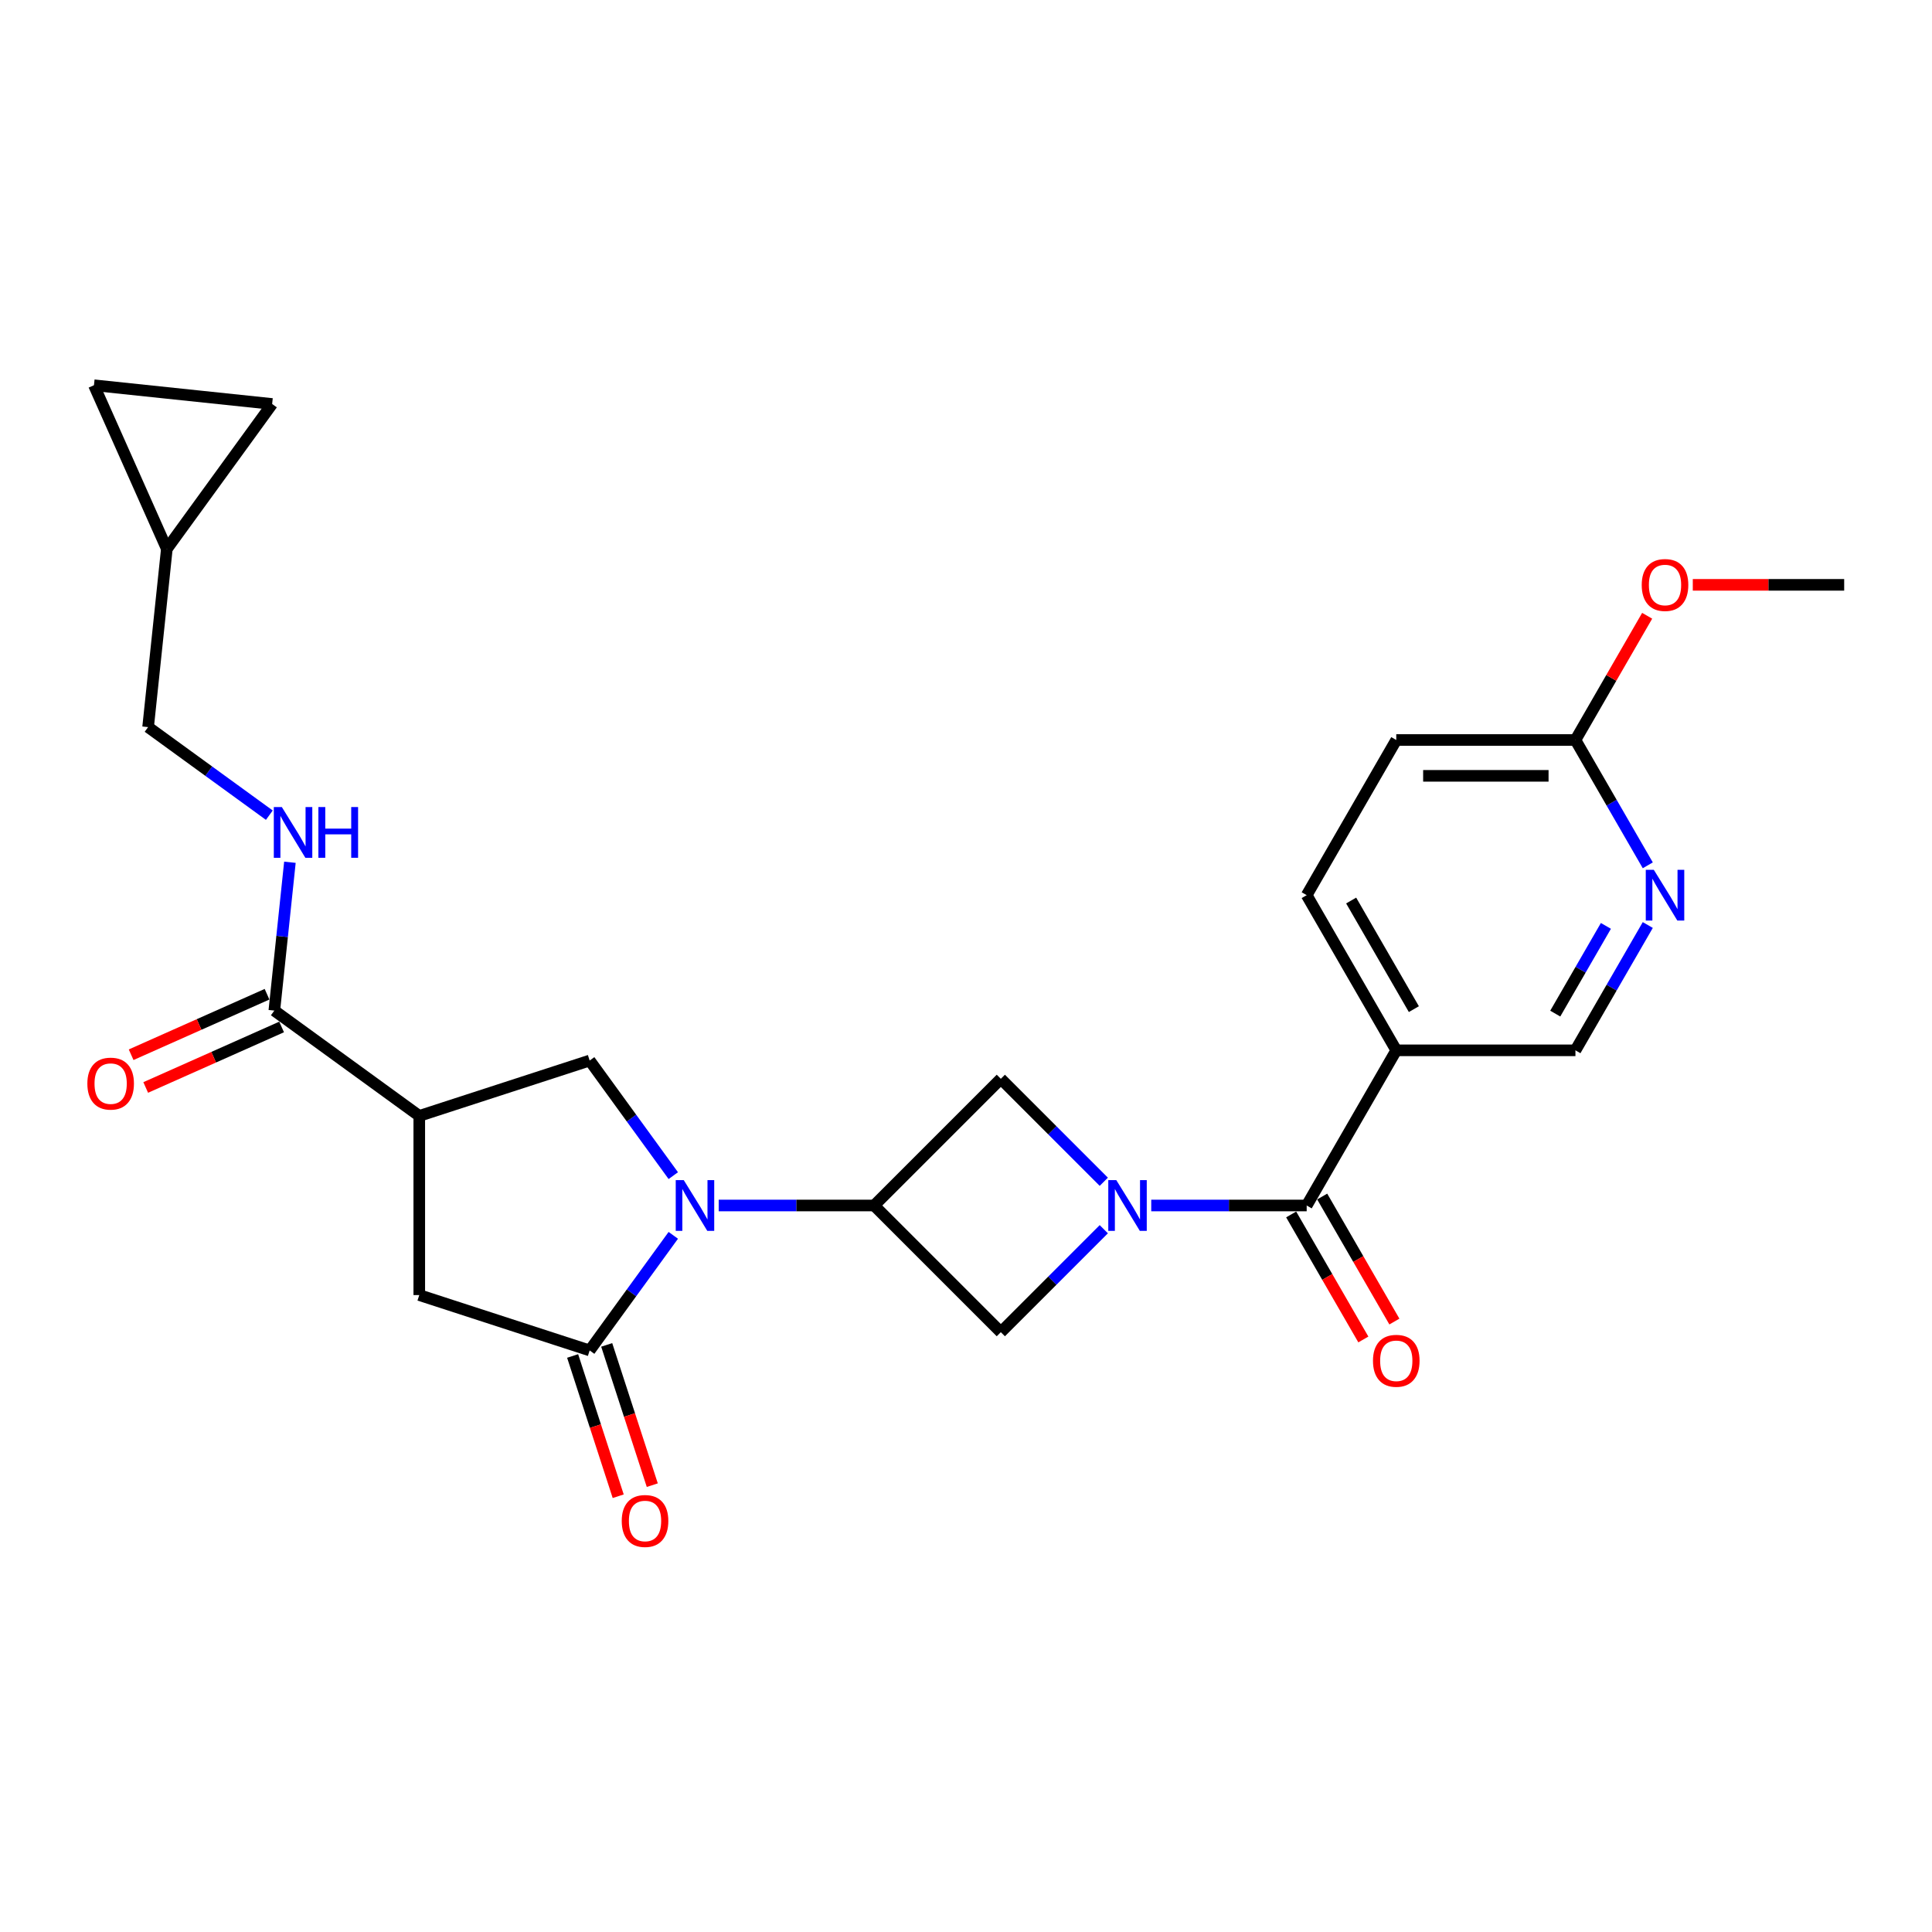<?xml version='1.0' encoding='iso-8859-1'?>
<svg version='1.1' baseProfile='full'
              xmlns='http://www.w3.org/2000/svg'
                      xmlns:rdkit='http://www.rdkit.org/xml'
                      xmlns:xlink='http://www.w3.org/1999/xlink'
                  xml:space='preserve'
width='1000px' height='1000px' viewBox='0 0 1000 1000'>
<!-- END OF HEADER -->
<rect style='opacity:1.0;fill:#FFFFFF;stroke:none' width='1000' height='1000' x='0' y='0'> </rect>
<path class='bond-1' d='M 348.495,639.409 L 326.853,669.197' style='fill:none;fill-rule:evenodd;stroke:#0000FF;stroke-width:6px;stroke-linecap:butt;stroke-linejoin:miter;stroke-opacity:1' />
<path class='bond-1' d='M 326.853,669.197 L 305.212,698.984' style='fill:none;fill-rule:evenodd;stroke:#000000;stroke-width:6px;stroke-linecap:butt;stroke-linejoin:miter;stroke-opacity:1' />
<path class='bond-2' d='M 371.998,623.96 L 412.227,623.96' style='fill:none;fill-rule:evenodd;stroke:#0000FF;stroke-width:6px;stroke-linecap:butt;stroke-linejoin:miter;stroke-opacity:1' />
<path class='bond-2' d='M 412.227,623.96 L 452.456,623.96' style='fill:none;fill-rule:evenodd;stroke:#000000;stroke-width:6px;stroke-linecap:butt;stroke-linejoin:miter;stroke-opacity:1' />
<path class='bond-5' d='M 348.495,608.51 L 326.853,578.722' style='fill:none;fill-rule:evenodd;stroke:#0000FF;stroke-width:6px;stroke-linecap:butt;stroke-linejoin:miter;stroke-opacity:1' />
<path class='bond-5' d='M 326.853,578.722 L 305.212,548.935' style='fill:none;fill-rule:evenodd;stroke:#000000;stroke-width:6px;stroke-linecap:butt;stroke-linejoin:miter;stroke-opacity:1' />
<path class='bond-0' d='M 571.325,611.681 L 544.677,585.033' style='fill:none;fill-rule:evenodd;stroke:#0000FF;stroke-width:6px;stroke-linecap:butt;stroke-linejoin:miter;stroke-opacity:1' />
<path class='bond-0' d='M 544.677,585.033 L 518.03,558.386' style='fill:none;fill-rule:evenodd;stroke:#000000;stroke-width:6px;stroke-linecap:butt;stroke-linejoin:miter;stroke-opacity:1' />
<path class='bond-3' d='M 595.882,623.96 L 636.11,623.96' style='fill:none;fill-rule:evenodd;stroke:#0000FF;stroke-width:6px;stroke-linecap:butt;stroke-linejoin:miter;stroke-opacity:1' />
<path class='bond-3' d='M 636.11,623.96 L 676.339,623.96' style='fill:none;fill-rule:evenodd;stroke:#000000;stroke-width:6px;stroke-linecap:butt;stroke-linejoin:miter;stroke-opacity:1' />
<path class='bond-26' d='M 571.325,636.238 L 544.677,662.886' style='fill:none;fill-rule:evenodd;stroke:#0000FF;stroke-width:6px;stroke-linecap:butt;stroke-linejoin:miter;stroke-opacity:1' />
<path class='bond-26' d='M 544.677,662.886 L 518.03,689.533' style='fill:none;fill-rule:evenodd;stroke:#000000;stroke-width:6px;stroke-linecap:butt;stroke-linejoin:miter;stroke-opacity:1' />
<path class='bond-10' d='M 305.212,698.984 L 217.015,670.327' style='fill:none;fill-rule:evenodd;stroke:#000000;stroke-width:6px;stroke-linecap:butt;stroke-linejoin:miter;stroke-opacity:1' />
<path class='bond-18' d='M 296.392,701.85 L 308.186,738.149' style='fill:none;fill-rule:evenodd;stroke:#000000;stroke-width:6px;stroke-linecap:butt;stroke-linejoin:miter;stroke-opacity:1' />
<path class='bond-18' d='M 308.186,738.149 L 319.981,774.448' style='fill:none;fill-rule:evenodd;stroke:#FF0000;stroke-width:6px;stroke-linecap:butt;stroke-linejoin:miter;stroke-opacity:1' />
<path class='bond-18' d='M 314.031,696.118 L 325.826,732.418' style='fill:none;fill-rule:evenodd;stroke:#000000;stroke-width:6px;stroke-linecap:butt;stroke-linejoin:miter;stroke-opacity:1' />
<path class='bond-18' d='M 325.826,732.418 L 337.62,768.717' style='fill:none;fill-rule:evenodd;stroke:#FF0000;stroke-width:6px;stroke-linecap:butt;stroke-linejoin:miter;stroke-opacity:1' />
<path class='bond-8' d='M 452.456,623.96 L 518.03,689.533' style='fill:none;fill-rule:evenodd;stroke:#000000;stroke-width:6px;stroke-linecap:butt;stroke-linejoin:miter;stroke-opacity:1' />
<path class='bond-9' d='M 452.456,623.96 L 518.03,558.386' style='fill:none;fill-rule:evenodd;stroke:#000000;stroke-width:6px;stroke-linecap:butt;stroke-linejoin:miter;stroke-opacity:1' />
<path class='bond-7' d='M 676.339,623.96 L 722.707,543.648' style='fill:none;fill-rule:evenodd;stroke:#000000;stroke-width:6px;stroke-linecap:butt;stroke-linejoin:miter;stroke-opacity:1' />
<path class='bond-19' d='M 668.308,628.596 L 686.989,660.953' style='fill:none;fill-rule:evenodd;stroke:#000000;stroke-width:6px;stroke-linecap:butt;stroke-linejoin:miter;stroke-opacity:1' />
<path class='bond-19' d='M 686.989,660.953 L 705.67,693.309' style='fill:none;fill-rule:evenodd;stroke:#FF0000;stroke-width:6px;stroke-linecap:butt;stroke-linejoin:miter;stroke-opacity:1' />
<path class='bond-19' d='M 684.37,619.323 L 703.051,651.679' style='fill:none;fill-rule:evenodd;stroke:#000000;stroke-width:6px;stroke-linecap:butt;stroke-linejoin:miter;stroke-opacity:1' />
<path class='bond-19' d='M 703.051,651.679 L 721.732,684.036' style='fill:none;fill-rule:evenodd;stroke:#FF0000;stroke-width:6px;stroke-linecap:butt;stroke-linejoin:miter;stroke-opacity:1' />
<path class='bond-4' d='M 217.015,577.592 L 305.212,548.935' style='fill:none;fill-rule:evenodd;stroke:#000000;stroke-width:6px;stroke-linecap:butt;stroke-linejoin:miter;stroke-opacity:1' />
<path class='bond-6' d='M 217.015,577.592 L 141.99,523.083' style='fill:none;fill-rule:evenodd;stroke:#000000;stroke-width:6px;stroke-linecap:butt;stroke-linejoin:miter;stroke-opacity:1' />
<path class='bond-27' d='M 217.015,577.592 L 217.015,670.327' style='fill:none;fill-rule:evenodd;stroke:#000000;stroke-width:6px;stroke-linecap:butt;stroke-linejoin:miter;stroke-opacity:1' />
<path class='bond-12' d='M 141.99,523.083 L 146.025,484.694' style='fill:none;fill-rule:evenodd;stroke:#000000;stroke-width:6px;stroke-linecap:butt;stroke-linejoin:miter;stroke-opacity:1' />
<path class='bond-12' d='M 146.025,484.694 L 150.06,446.305' style='fill:none;fill-rule:evenodd;stroke:#0000FF;stroke-width:6px;stroke-linecap:butt;stroke-linejoin:miter;stroke-opacity:1' />
<path class='bond-20' d='M 138.218,514.611 L 103.046,530.271' style='fill:none;fill-rule:evenodd;stroke:#000000;stroke-width:6px;stroke-linecap:butt;stroke-linejoin:miter;stroke-opacity:1' />
<path class='bond-20' d='M 103.046,530.271 L 67.874,545.931' style='fill:none;fill-rule:evenodd;stroke:#FF0000;stroke-width:6px;stroke-linecap:butt;stroke-linejoin:miter;stroke-opacity:1' />
<path class='bond-20' d='M 145.762,531.555 L 110.59,547.215' style='fill:none;fill-rule:evenodd;stroke:#000000;stroke-width:6px;stroke-linecap:butt;stroke-linejoin:miter;stroke-opacity:1' />
<path class='bond-20' d='M 110.59,547.215 L 75.418,562.874' style='fill:none;fill-rule:evenodd;stroke:#FF0000;stroke-width:6px;stroke-linecap:butt;stroke-linejoin:miter;stroke-opacity:1' />
<path class='bond-14' d='M 722.707,543.648 L 815.442,543.648' style='fill:none;fill-rule:evenodd;stroke:#000000;stroke-width:6px;stroke-linecap:butt;stroke-linejoin:miter;stroke-opacity:1' />
<path class='bond-21' d='M 722.707,543.648 L 676.339,463.337' style='fill:none;fill-rule:evenodd;stroke:#000000;stroke-width:6px;stroke-linecap:butt;stroke-linejoin:miter;stroke-opacity:1' />
<path class='bond-21' d='M 731.814,522.328 L 699.356,466.11' style='fill:none;fill-rule:evenodd;stroke:#000000;stroke-width:6px;stroke-linecap:butt;stroke-linejoin:miter;stroke-opacity:1' />
<path class='bond-11' d='M 852.89,478.787 L 834.166,511.217' style='fill:none;fill-rule:evenodd;stroke:#0000FF;stroke-width:6px;stroke-linecap:butt;stroke-linejoin:miter;stroke-opacity:1' />
<path class='bond-11' d='M 834.166,511.217 L 815.442,543.648' style='fill:none;fill-rule:evenodd;stroke:#000000;stroke-width:6px;stroke-linecap:butt;stroke-linejoin:miter;stroke-opacity:1' />
<path class='bond-11' d='M 831.211,479.242 L 818.104,501.944' style='fill:none;fill-rule:evenodd;stroke:#0000FF;stroke-width:6px;stroke-linecap:butt;stroke-linejoin:miter;stroke-opacity:1' />
<path class='bond-11' d='M 818.104,501.944 L 804.997,524.645' style='fill:none;fill-rule:evenodd;stroke:#000000;stroke-width:6px;stroke-linecap:butt;stroke-linejoin:miter;stroke-opacity:1' />
<path class='bond-29' d='M 852.89,447.887 L 834.166,415.456' style='fill:none;fill-rule:evenodd;stroke:#0000FF;stroke-width:6px;stroke-linecap:butt;stroke-linejoin:miter;stroke-opacity:1' />
<path class='bond-29' d='M 834.166,415.456 L 815.442,383.026' style='fill:none;fill-rule:evenodd;stroke:#000000;stroke-width:6px;stroke-linecap:butt;stroke-linejoin:miter;stroke-opacity:1' />
<path class='bond-22' d='M 139.406,421.935 L 108.032,399.141' style='fill:none;fill-rule:evenodd;stroke:#0000FF;stroke-width:6px;stroke-linecap:butt;stroke-linejoin:miter;stroke-opacity:1' />
<path class='bond-22' d='M 108.032,399.141 L 76.659,376.347' style='fill:none;fill-rule:evenodd;stroke:#000000;stroke-width:6px;stroke-linecap:butt;stroke-linejoin:miter;stroke-opacity:1' />
<path class='bond-13' d='M 86.353,284.12 L 76.659,376.347' style='fill:none;fill-rule:evenodd;stroke:#000000;stroke-width:6px;stroke-linecap:butt;stroke-linejoin:miter;stroke-opacity:1' />
<path class='bond-15' d='M 86.353,284.12 L 48.634,199.402' style='fill:none;fill-rule:evenodd;stroke:#000000;stroke-width:6px;stroke-linecap:butt;stroke-linejoin:miter;stroke-opacity:1' />
<path class='bond-16' d='M 86.353,284.12 L 140.861,209.095' style='fill:none;fill-rule:evenodd;stroke:#000000;stroke-width:6px;stroke-linecap:butt;stroke-linejoin:miter;stroke-opacity:1' />
<path class='bond-28' d='M 48.634,199.402 L 140.861,209.095' style='fill:none;fill-rule:evenodd;stroke:#000000;stroke-width:6px;stroke-linecap:butt;stroke-linejoin:miter;stroke-opacity:1' />
<path class='bond-17' d='M 815.442,383.026 L 722.707,383.026' style='fill:none;fill-rule:evenodd;stroke:#000000;stroke-width:6px;stroke-linecap:butt;stroke-linejoin:miter;stroke-opacity:1' />
<path class='bond-17' d='M 801.532,401.573 L 736.617,401.573' style='fill:none;fill-rule:evenodd;stroke:#000000;stroke-width:6px;stroke-linecap:butt;stroke-linejoin:miter;stroke-opacity:1' />
<path class='bond-24' d='M 815.442,383.026 L 834.006,350.873' style='fill:none;fill-rule:evenodd;stroke:#000000;stroke-width:6px;stroke-linecap:butt;stroke-linejoin:miter;stroke-opacity:1' />
<path class='bond-24' d='M 834.006,350.873 L 852.569,318.72' style='fill:none;fill-rule:evenodd;stroke:#FF0000;stroke-width:6px;stroke-linecap:butt;stroke-linejoin:miter;stroke-opacity:1' />
<path class='bond-23' d='M 676.339,463.337 L 722.707,383.026' style='fill:none;fill-rule:evenodd;stroke:#000000;stroke-width:6px;stroke-linecap:butt;stroke-linejoin:miter;stroke-opacity:1' />
<path class='bond-25' d='M 876.184,302.714 L 915.365,302.714' style='fill:none;fill-rule:evenodd;stroke:#FF0000;stroke-width:6px;stroke-linecap:butt;stroke-linejoin:miter;stroke-opacity:1' />
<path class='bond-25' d='M 915.365,302.714 L 954.545,302.714' style='fill:none;fill-rule:evenodd;stroke:#000000;stroke-width:6px;stroke-linecap:butt;stroke-linejoin:miter;stroke-opacity:1' />
<path  class='atom-0' d='M 353.915 610.828
L 362.521 624.739
Q 363.374 626.111, 364.746 628.596
Q 366.119 631.082, 366.193 631.23
L 366.193 610.828
L 369.68 610.828
L 369.68 637.091
L 366.082 637.091
L 356.845 621.882
Q 355.77 620.102, 354.62 618.062
Q 353.507 616.021, 353.173 615.391
L 353.173 637.091
L 349.76 637.091
L 349.76 610.828
L 353.915 610.828
' fill='#0000FF'/>
<path  class='atom-1' d='M 577.798 610.828
L 586.404 624.739
Q 587.257 626.111, 588.63 628.596
Q 590.002 631.082, 590.076 631.23
L 590.076 610.828
L 593.563 610.828
L 593.563 637.091
L 589.965 637.091
L 580.729 621.882
Q 579.653 620.102, 578.503 618.062
Q 577.39 616.021, 577.056 615.391
L 577.056 637.091
L 573.644 637.091
L 573.644 610.828
L 577.798 610.828
' fill='#0000FF'/>
<path  class='atom-12' d='M 856.005 450.206
L 864.611 464.116
Q 865.464 465.488, 866.836 467.974
Q 868.209 470.459, 868.283 470.607
L 868.283 450.206
L 871.77 450.206
L 871.77 476.468
L 868.172 476.468
L 858.935 461.26
Q 857.859 459.479, 856.71 457.439
Q 855.597 455.399, 855.263 454.768
L 855.263 476.468
L 851.85 476.468
L 851.85 450.206
L 856.005 450.206
' fill='#0000FF'/>
<path  class='atom-13' d='M 145.879 417.724
L 154.484 431.635
Q 155.338 433.007, 156.71 435.493
Q 158.083 437.978, 158.157 438.126
L 158.157 417.724
L 161.644 417.724
L 161.644 443.987
L 158.045 443.987
L 148.809 428.778
Q 147.733 426.998, 146.583 424.958
Q 145.471 422.918, 145.137 422.287
L 145.137 443.987
L 141.724 443.987
L 141.724 417.724
L 145.879 417.724
' fill='#0000FF'/>
<path  class='atom-13' d='M 164.797 417.724
L 168.358 417.724
L 168.358 428.89
L 181.786 428.89
L 181.786 417.724
L 185.347 417.724
L 185.347 443.987
L 181.786 443.987
L 181.786 431.857
L 168.358 431.857
L 168.358 443.987
L 164.797 443.987
L 164.797 417.724
' fill='#0000FF'/>
<path  class='atom-19' d='M 321.813 787.255
Q 321.813 780.949, 324.929 777.425
Q 328.045 773.901, 333.868 773.901
Q 339.692 773.901, 342.808 777.425
Q 345.924 780.949, 345.924 787.255
Q 345.924 793.635, 342.771 797.27
Q 339.618 800.869, 333.868 800.869
Q 328.082 800.869, 324.929 797.27
Q 321.813 793.672, 321.813 787.255
M 333.868 797.901
Q 337.875 797.901, 340.026 795.23
Q 342.215 792.522, 342.215 787.255
Q 342.215 782.099, 340.026 779.502
Q 337.875 776.869, 333.868 776.869
Q 329.862 776.869, 327.674 779.465
Q 325.522 782.062, 325.522 787.255
Q 325.522 792.559, 327.674 795.23
Q 329.862 797.901, 333.868 797.901
' fill='#FF0000'/>
<path  class='atom-20' d='M 710.651 704.345
Q 710.651 698.039, 713.767 694.515
Q 716.883 690.991, 722.707 690.991
Q 728.53 690.991, 731.646 694.515
Q 734.762 698.039, 734.762 704.345
Q 734.762 710.725, 731.609 714.36
Q 728.456 717.959, 722.707 717.959
Q 716.92 717.959, 713.767 714.36
Q 710.651 710.762, 710.651 704.345
M 722.707 714.991
Q 726.713 714.991, 728.864 712.32
Q 731.053 709.612, 731.053 704.345
Q 731.053 699.189, 728.864 696.592
Q 726.713 693.959, 722.707 693.959
Q 718.701 693.959, 716.512 696.555
Q 714.361 699.152, 714.361 704.345
Q 714.361 709.649, 716.512 712.32
Q 718.701 714.991, 722.707 714.991
' fill='#FF0000'/>
<path  class='atom-21' d='M 45.217 560.876
Q 45.217 554.57, 48.333 551.046
Q 51.448 547.522, 57.272 547.522
Q 63.096 547.522, 66.212 551.046
Q 69.328 554.57, 69.328 560.876
Q 69.328 567.257, 66.175 570.892
Q 63.022 574.49, 57.272 574.49
Q 51.486 574.49, 48.333 570.892
Q 45.217 567.294, 45.217 560.876
M 57.272 571.522
Q 61.278 571.522, 63.43 568.852
Q 65.618 566.144, 65.618 560.876
Q 65.618 555.72, 63.43 553.124
Q 61.278 550.49, 57.272 550.49
Q 53.266 550.49, 51.078 553.087
Q 48.926 555.683, 48.926 560.876
Q 48.926 566.181, 51.078 568.852
Q 53.266 571.522, 57.272 571.522
' fill='#FF0000'/>
<path  class='atom-25' d='M 849.754 302.789
Q 849.754 296.483, 852.87 292.959
Q 855.986 289.435, 861.81 289.435
Q 867.634 289.435, 870.75 292.959
Q 873.866 296.483, 873.866 302.789
Q 873.866 309.169, 870.713 312.804
Q 867.56 316.402, 861.81 316.402
Q 856.023 316.402, 852.87 312.804
Q 849.754 309.206, 849.754 302.789
M 861.81 313.435
Q 865.816 313.435, 867.968 310.764
Q 870.156 308.056, 870.156 302.789
Q 870.156 297.632, 867.968 295.036
Q 865.816 292.402, 861.81 292.402
Q 857.804 292.402, 855.615 294.999
Q 853.464 297.595, 853.464 302.789
Q 853.464 308.093, 855.615 310.764
Q 857.804 313.435, 861.81 313.435
' fill='#FF0000'/>
</svg>
